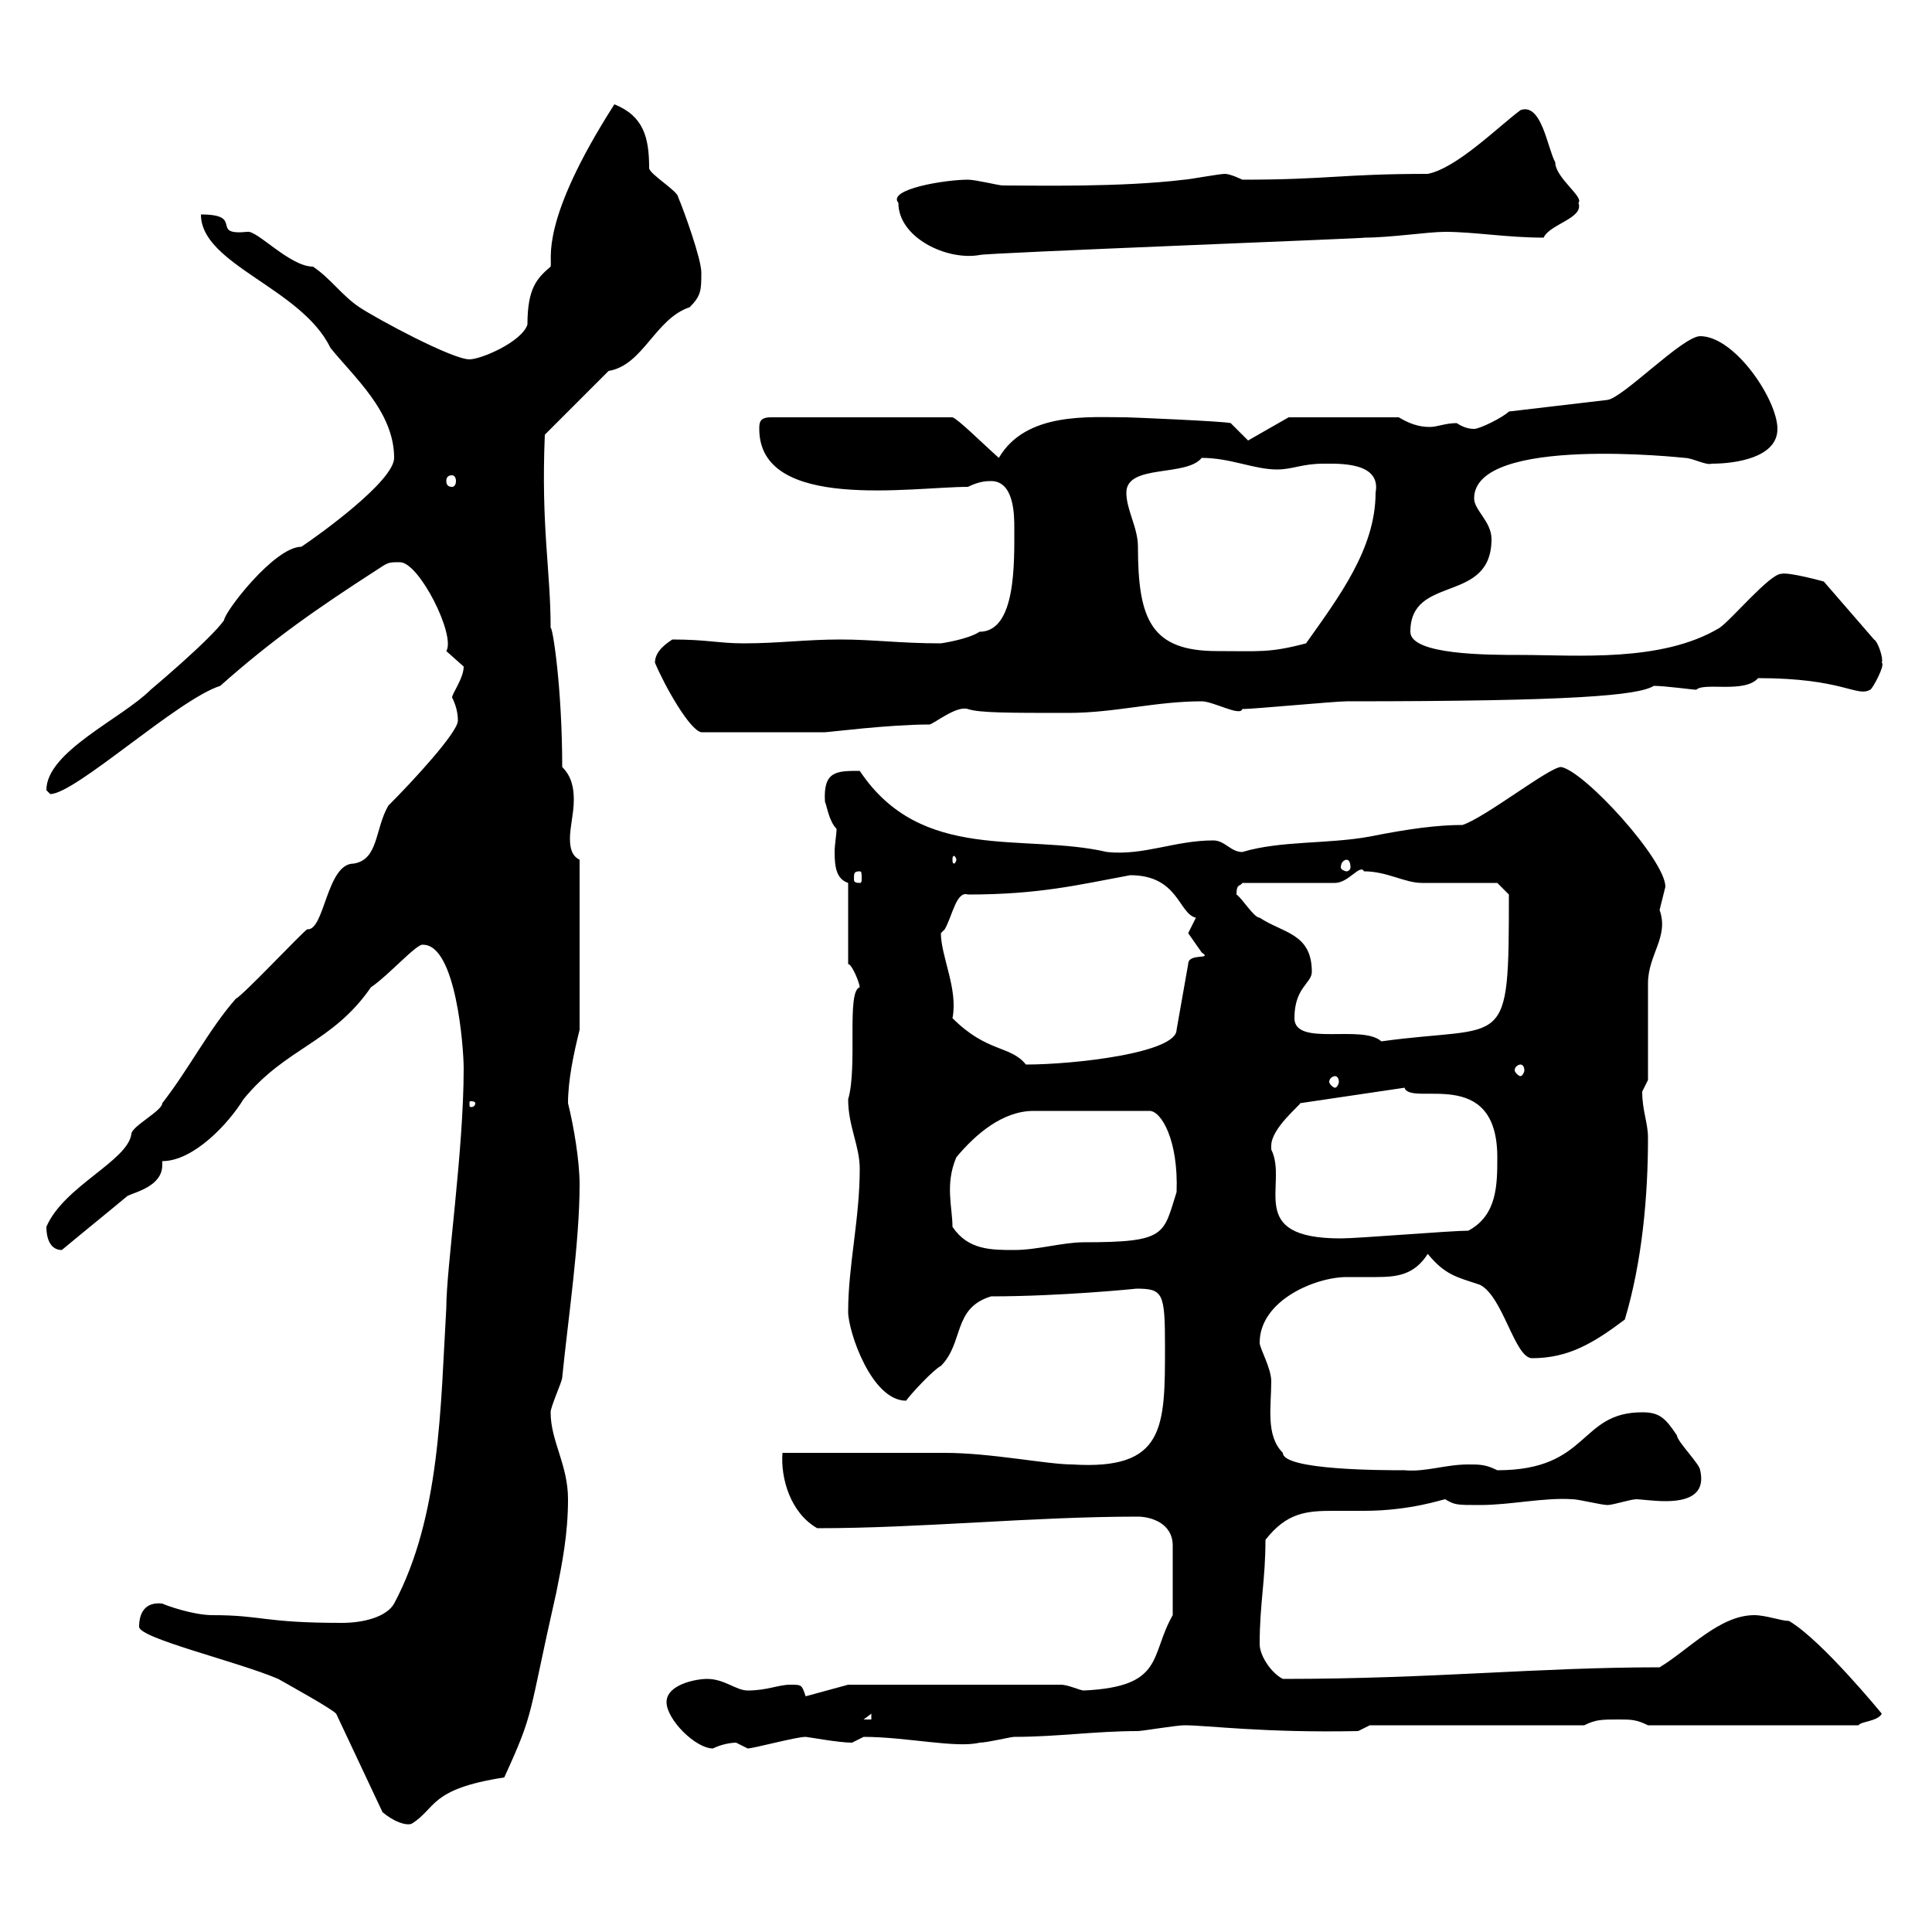 <svg xmlns="http://www.w3.org/2000/svg" xmlns:xlink="http://www.w3.org/1999/xlink" width="300" height="300"><path d="M21.60 252.60C21.60 254.40 36.90 258 43.20 260.70C45.30 261.90 51.30 265.20 52.20 266.10L59.40 281.40C61.20 282.90 63 283.50 63.90 283.20C67.80 280.80 66.60 277.80 78.30 276C83.10 265.50 81.90 267 86.40 247.20C87.30 242.70 88.20 238.20 88.20 232.80C88.20 227.40 85.50 223.80 85.50 219.30C85.50 218.40 87.30 214.50 87.30 213.90C88.20 204.90 90 192.90 90 183.90C90 180.30 89.10 174.90 88.20 171.30C88.20 167.70 89.10 163.50 90 159.90L90 133.50C88.80 132.90 88.50 131.70 88.50 130.20C88.50 128.40 89.10 126.30 89.10 124.20C89.10 122.40 88.80 120.60 87.30 119.10C87.30 106.80 85.80 97.20 85.50 97.50C85.50 88.50 84 81.90 84.60 67.50L94.50 57.60C99.90 56.70 101.70 49.50 107.10 47.70C108.90 45.90 108.90 45 108.90 42.30C108.90 40.20 106.20 32.70 105.30 30.60C105.30 29.70 100.80 27 100.80 26.10C100.80 21.30 99.90 18 95.40 16.20C83.70 34.50 85.80 40.20 85.50 41.40C83.40 43.20 81.90 44.70 81.90 50.40C81 53.10 74.70 55.80 72.90 55.80C70.20 55.80 58.50 49.50 55.80 47.70C53.10 45.90 51.30 43.20 48.60 41.40C45 41.40 39.90 35.70 38.40 36C32.40 36.60 38.10 33.30 31.20 33.30C31.20 41.10 46.80 44.70 51.30 54C54.90 58.50 61.20 63.90 61.20 71.10C61.20 74.70 49.50 83.10 46.80 84.90C42.60 84.90 34.80 95.10 34.80 96.30C32.70 99.30 23.40 107.10 23.40 107.10C18.90 111.60 7.20 116.70 7.20 122.70C7.20 122.70 7.80 123.30 7.80 123.30C11.70 123.30 27.60 108.60 34.20 106.50C42.30 99.30 49.20 94.50 58.50 88.50C60.30 87.30 60.30 87.30 62.10 87.30C65.10 87.30 70.80 98.70 69.30 101.10C69.30 101.10 72 103.50 72 103.50C72 105.30 70.20 107.70 70.20 108.30C70.80 109.50 71.10 110.70 71.10 111.90C71.10 113.70 64.20 121.20 60.30 125.10C58.20 128.70 58.80 133.50 54.90 134.10C50.70 134.10 50.40 144.60 47.70 144.30C46.80 144.90 37.80 154.50 36.60 155.10C32.40 159.90 29.40 165.90 25.20 171.30C25.20 172.50 20.40 174.90 20.40 176.10C19.80 180.30 9.90 184.20 7.20 190.50C7.20 192.30 7.80 194.10 9.60 194.10C13.20 191.10 16.20 188.70 19.80 185.70C21 185.10 25.20 184.20 25.20 180.90C25.20 180.90 25.20 180.60 25.20 180.30C30 180.30 35.40 174.60 37.80 170.70C44.40 162.60 51.60 162 57.60 153.30C60.30 151.50 64.80 146.40 65.70 146.70C70.80 146.70 72 162.60 72 165.90C72 178.80 69.30 196.80 69.30 203.10C68.40 218.40 68.40 235.50 61.20 249C60 251.10 56.40 252 53.10 252C40.80 252 40.80 250.80 33 250.80C30 250.80 25.80 249.30 25.20 249C22.50 248.70 21.60 250.50 21.60 252.60ZM103.50 264.30C103.50 267 108 271.50 110.70 271.50C111.90 270.90 113.40 270.60 114.30 270.60C114.30 270.60 116.10 271.50 116.10 271.50C117 271.50 123.60 269.70 125.10 269.70C125.40 269.70 130.20 270.60 132.30 270.60C132.30 270.60 134.10 269.70 134.10 269.70C140.70 269.70 148.50 271.50 152.10 270.60C153.30 270.60 156.90 269.70 157.50 269.70C164.10 269.70 170.10 268.80 176.70 268.80C177.30 268.80 182.70 267.90 183.90 267.90C187.50 267.90 196.20 269.10 210.90 268.80L212.70 267.90L246 267.90C247.80 267 248.70 267 251.40 267C253.20 267 254.10 267 255.90 267.90L288.60 267.90C288.90 267.30 291.60 267.30 292.20 266.10C292.20 266.10 282.90 254.70 277.80 251.70C276.60 251.70 274.20 250.80 272.40 250.80C267 250.80 262.20 256.20 257.70 258.90C238.50 258.90 222.60 260.70 199.20 260.70C197.40 259.80 195.60 257.10 195.60 255.30C195.60 249 196.50 245.40 196.50 239.10C199.80 234.90 202.80 234.60 207 234.60C208.20 234.60 210 234.60 211.80 234.60C219 234.60 224.10 232.80 224.40 232.80C225.90 233.70 226.20 233.70 229.80 233.70C234.60 233.70 239.70 232.50 244.20 232.80C245.10 232.80 248.70 233.70 249.60 233.70C250.50 233.70 253.20 232.80 254.10 232.80C254.70 232.80 256.80 233.10 258.60 233.10C261.90 233.10 264.90 232.20 264 228.30C264 227.40 260.40 223.80 260.40 222.90C258.60 220.20 257.70 219.30 255 219.30C245.10 219.30 246.90 228.30 232.50 228.30C230.70 227.40 229.80 227.40 228 227.40C224.40 227.40 221.40 228.60 218.10 228.30C214.80 228.30 199.20 228.30 199.20 225.60C196.50 222.90 197.40 218.40 197.40 214.50C197.40 212.40 195.60 209.40 195.60 208.50C195.60 201.90 204.30 198.30 209.10 198.30C210.90 198.30 212.40 198.30 213.60 198.30C216.90 198.30 219.60 198 221.70 194.70C224.40 198 226.20 198.30 229.80 199.50C233.40 201.30 235.20 210.90 237.90 210.90C243.60 210.90 247.50 208.50 252.30 204.90C255 195.90 255.90 185.70 255.90 176.70C255.90 174.30 255 172.50 255 169.50C255 169.50 255.90 167.70 255.90 167.70C255.90 165.30 255.90 155.10 255.90 152.70C255.90 148.20 259.20 145.50 257.70 141.30C257.70 141.30 258.60 137.70 258.60 137.70C258.60 133.50 246 119.70 242.40 119.10C240.60 119.10 230.70 126.90 227.10 128.10C223.20 128.10 218.70 128.70 212.70 129.90C206.10 131.10 198.90 130.50 192.90 132.30C191.10 132.30 190.20 130.50 188.40 130.50C182.40 130.50 177.60 132.90 171.90 132.30C159 129.30 143.10 134.10 133.50 119.70C129.90 119.70 127.80 119.70 128.10 124.50C128.40 125.10 128.70 127.50 129.90 128.70C129.90 129.60 129.60 131.10 129.60 132.30C129.60 134.70 129.90 136.50 131.70 137.10L131.70 149.70C132.30 149.70 133.50 152.70 133.50 153.30C131.40 153.90 133.20 165.60 131.70 170.70C131.70 174.90 133.50 177.90 133.50 181.50C133.50 189.30 131.70 196.50 131.70 203.70C131.70 206.70 135.30 217.50 140.70 217.50C141.30 216.60 144.90 212.70 146.10 212.10C149.70 208.50 147.90 203.10 153.90 201.30C164.70 201.30 176.70 200.10 176.40 200.10C180.60 200.10 180.90 200.70 180.90 209.10C180.90 221.70 180.90 228.30 166.50 227.40C162.60 227.40 153.90 225.60 146.70 225.60L121.50 225.60C121.20 229.50 122.70 234.90 126.90 237.30C143.10 237.30 160.20 235.50 176.70 235.50C178.50 235.50 182.10 236.40 182.10 240L182.10 250.80C178.50 257.10 180.90 261.90 168.30 262.50C167.70 262.50 165.90 261.60 164.70 261.60L131.70 261.60L125.10 263.40C124.50 261.60 124.50 261.60 122.70 261.60C120.90 261.60 119.10 262.50 116.10 262.50C114.30 262.50 112.50 260.70 109.80 260.70C108 260.70 103.50 261.60 103.50 264.30ZM135.30 266.10L135.30 267L134.10 267ZM147.90 190.50C147.90 187.50 146.70 183.90 148.50 179.70C151.50 176.10 155.70 172.50 160.50 172.50L178.50 172.50C180.30 172.50 183 177 182.70 185.10C180.60 191.70 181.20 192.90 168.30 192.90C165 192.90 161.10 194.10 157.50 194.10C153.90 194.10 150.30 194.10 147.90 190.50ZM197.40 177.90C197.40 175.20 201.90 171.60 201.90 171.30L218.10 168.90C219 171.90 232.50 165.30 232.50 179.70C232.50 183.90 232.50 188.70 228 191.10C225.30 191.10 210.90 192.30 208.20 192.30C193.20 192.30 200.10 183.90 197.40 178.50C197.40 178.50 197.40 178.50 197.40 177.90ZM73.80 171.30C73.80 171.90 73.20 171.90 73.20 171.90C72.90 171.90 72.90 171.90 72.90 171.30C72.90 171 72.90 171 73.20 171C73.20 171 73.80 171 73.80 171.30ZM207.30 167.10C207.60 167.10 207.90 167.40 207.90 168C207.90 168.30 207.60 168.90 207.30 168.90C207 168.90 206.40 168.30 206.40 168C206.40 167.40 207 167.10 207.30 167.10ZM236.10 165.30C236.40 165.30 236.70 165.60 236.70 166.20C236.70 166.50 236.40 167.10 236.10 167.10C235.80 167.10 235.20 166.50 235.20 166.20C235.20 165.60 235.80 165.30 236.10 165.30ZM146.10 144.90C146.10 144.90 146.70 144.30 146.70 144.30C147.90 142.20 148.50 138.30 150.30 138.90C161.40 138.90 167.40 137.40 175.50 135.90C183 135.90 183 141.90 185.70 142.50C185.70 142.50 184.50 144.90 184.50 144.90C184.50 144.90 186.60 147.90 186.60 147.90C188.40 149.10 184.50 147.90 184.50 149.70L182.70 159.90C182.70 163.50 166.80 165.30 159.30 165.30C156.90 162.30 153.30 163.50 147.90 158.10C148.80 153.60 146.10 148.50 146.10 144.90ZM201 158.10C201 153.30 203.70 152.70 203.70 150.90C203.70 144.90 199.20 144.90 195.60 142.50C194.70 142.50 192.90 139.50 192 138.90C192 137.10 192.60 137.70 192.90 137.10L207.30 137.10C209.40 137.10 211.20 134.10 211.80 135.30C215.40 135.30 218.10 137.10 220.80 137.10C222.60 137.10 230.70 137.10 232.50 137.10L234.30 138.90C234.30 163.80 234 159 214.50 161.70C211.50 159 201 162.60 201 158.10ZM133.50 135.30C133.80 135.30 133.80 135.60 133.80 136.50C133.80 136.80 133.80 137.10 133.50 137.10C132.60 137.10 132.60 136.80 132.60 136.50C132.60 135.60 132.60 135.30 133.50 135.30ZM209.10 133.50C209.40 133.50 209.70 133.80 209.70 134.70C209.70 135 209.40 135.30 209.10 135.30C208.80 135.30 208.20 135 208.20 134.70C208.20 133.80 208.80 133.50 209.10 133.50ZM148.50 133.50C148.50 133.80 148.20 134.10 148.20 134.10C147.90 134.10 147.90 133.80 147.90 133.50C147.90 133.20 147.90 132.90 148.20 132.90C148.20 132.90 148.50 133.20 148.50 133.50ZM101.70 102.90C103.20 106.50 107.10 113.40 108.90 113.70L128.10 113.70C128.70 113.70 138 112.50 144.30 112.50C144.90 112.50 148.50 109.50 150.30 110.10C152.10 110.70 156.60 110.70 165.90 110.70C173.10 110.70 179.40 108.90 186.60 108.90C188.40 108.90 192.60 111.30 192.90 110.10C194.70 110.10 207.30 108.90 209.10 108.90C244.20 108.90 254.40 108 256.80 106.50C258.60 106.50 262.80 107.10 263.40 107.10C264.60 105.90 270.90 107.70 273 105.30C286.20 105.30 288.30 108.30 290.40 107.10C290.70 107.10 292.80 103.20 292.20 102.90C292.50 102.30 291.60 99.60 291 99.30L283.20 90.30C283.20 90.30 277.80 88.80 276.60 89.10C274.80 89.10 268.80 96.30 267 97.50C258 102.90 244.80 101.70 236.10 101.70C231 101.70 219 101.70 219 98.10C219 89.10 231.60 93.90 231.60 83.70C231.60 81 228.90 79.20 228.90 77.40C228.90 67.50 261.60 71.10 261.60 71.10C262.80 71.10 264.90 72.30 265.80 72C269.40 72 276 71.10 276 66.60C276 62.10 269.40 52.20 264 52.20C261.30 52.20 252 61.80 249.60 62.10L234.30 63.90C233.40 64.80 229.80 66.60 228.90 66.60C228 66.60 227.10 66.30 226.20 65.70C224.40 65.70 223.20 66.30 222 66.30C220.20 66.30 218.70 65.70 217.20 64.80L200.10 64.80L193.80 68.40L191.10 65.70C189.90 65.40 175.50 64.80 174.90 64.80C169.20 64.80 159.30 63.90 155.10 71.10C152.40 68.70 148.80 65.10 147.90 64.80L119.70 64.80C117.90 64.80 117.90 65.70 117.90 66.60C117.90 79.50 141.60 75.60 150.30 75.60C152.10 74.70 153.30 74.70 153.90 74.70C157.50 74.70 157.50 80.10 157.50 81.90C157.50 87.30 157.80 98.10 152.10 98.10C150.30 99.30 146.10 99.90 146.10 99.90C139.80 99.90 135.60 99.30 130.50 99.30C125.10 99.30 120.90 99.90 115.50 99.90C111.60 99.90 109.80 99.30 104.40 99.30C103.50 99.90 101.70 101.10 101.70 102.90ZM174.90 76.50C174.90 72 184.20 74.10 186.60 71.10C191.10 71.10 194.70 72.90 198.30 72.90C200.70 72.90 202.20 72 205.50 72C207.90 72 214.50 71.70 213.60 76.50C213.60 85.20 207.90 92.70 202.80 99.90C197.10 101.40 195.60 101.10 189 101.10C178.80 101.10 176.70 96.30 176.70 84.90C176.70 81.90 174.90 79.20 174.90 76.50ZM70.20 73.80C70.50 73.80 70.80 74.10 70.80 74.70C70.80 75.30 70.50 75.60 70.20 75.60C69.60 75.60 69.30 75.30 69.30 74.70C69.30 74.10 69.60 73.80 70.20 73.80ZM139.50 31.50C139.50 36.90 147 40.50 152.10 39.60C152.10 39.30 215.10 36.90 211.80 36.90C216 36.90 221.70 36 224.40 36C228.90 36 234 36.90 239.70 36.90C240.60 34.80 246 33.90 245.10 31.50C246 30.60 241.50 27.60 241.50 25.20C240.30 23.10 239.40 15.90 236.10 17.10C232.50 19.80 226.20 26.10 221.70 27C208.20 27 206.40 27.90 192.90 27.90C192.90 27.90 191.10 27 190.20 27C189.30 27 184.50 27.90 183.90 27.90C174 29.10 161.10 28.80 155.70 28.80C155.10 28.80 151.50 27.90 150.30 27.90C146.70 27.90 137.70 29.40 139.50 31.50Z"/></svg>